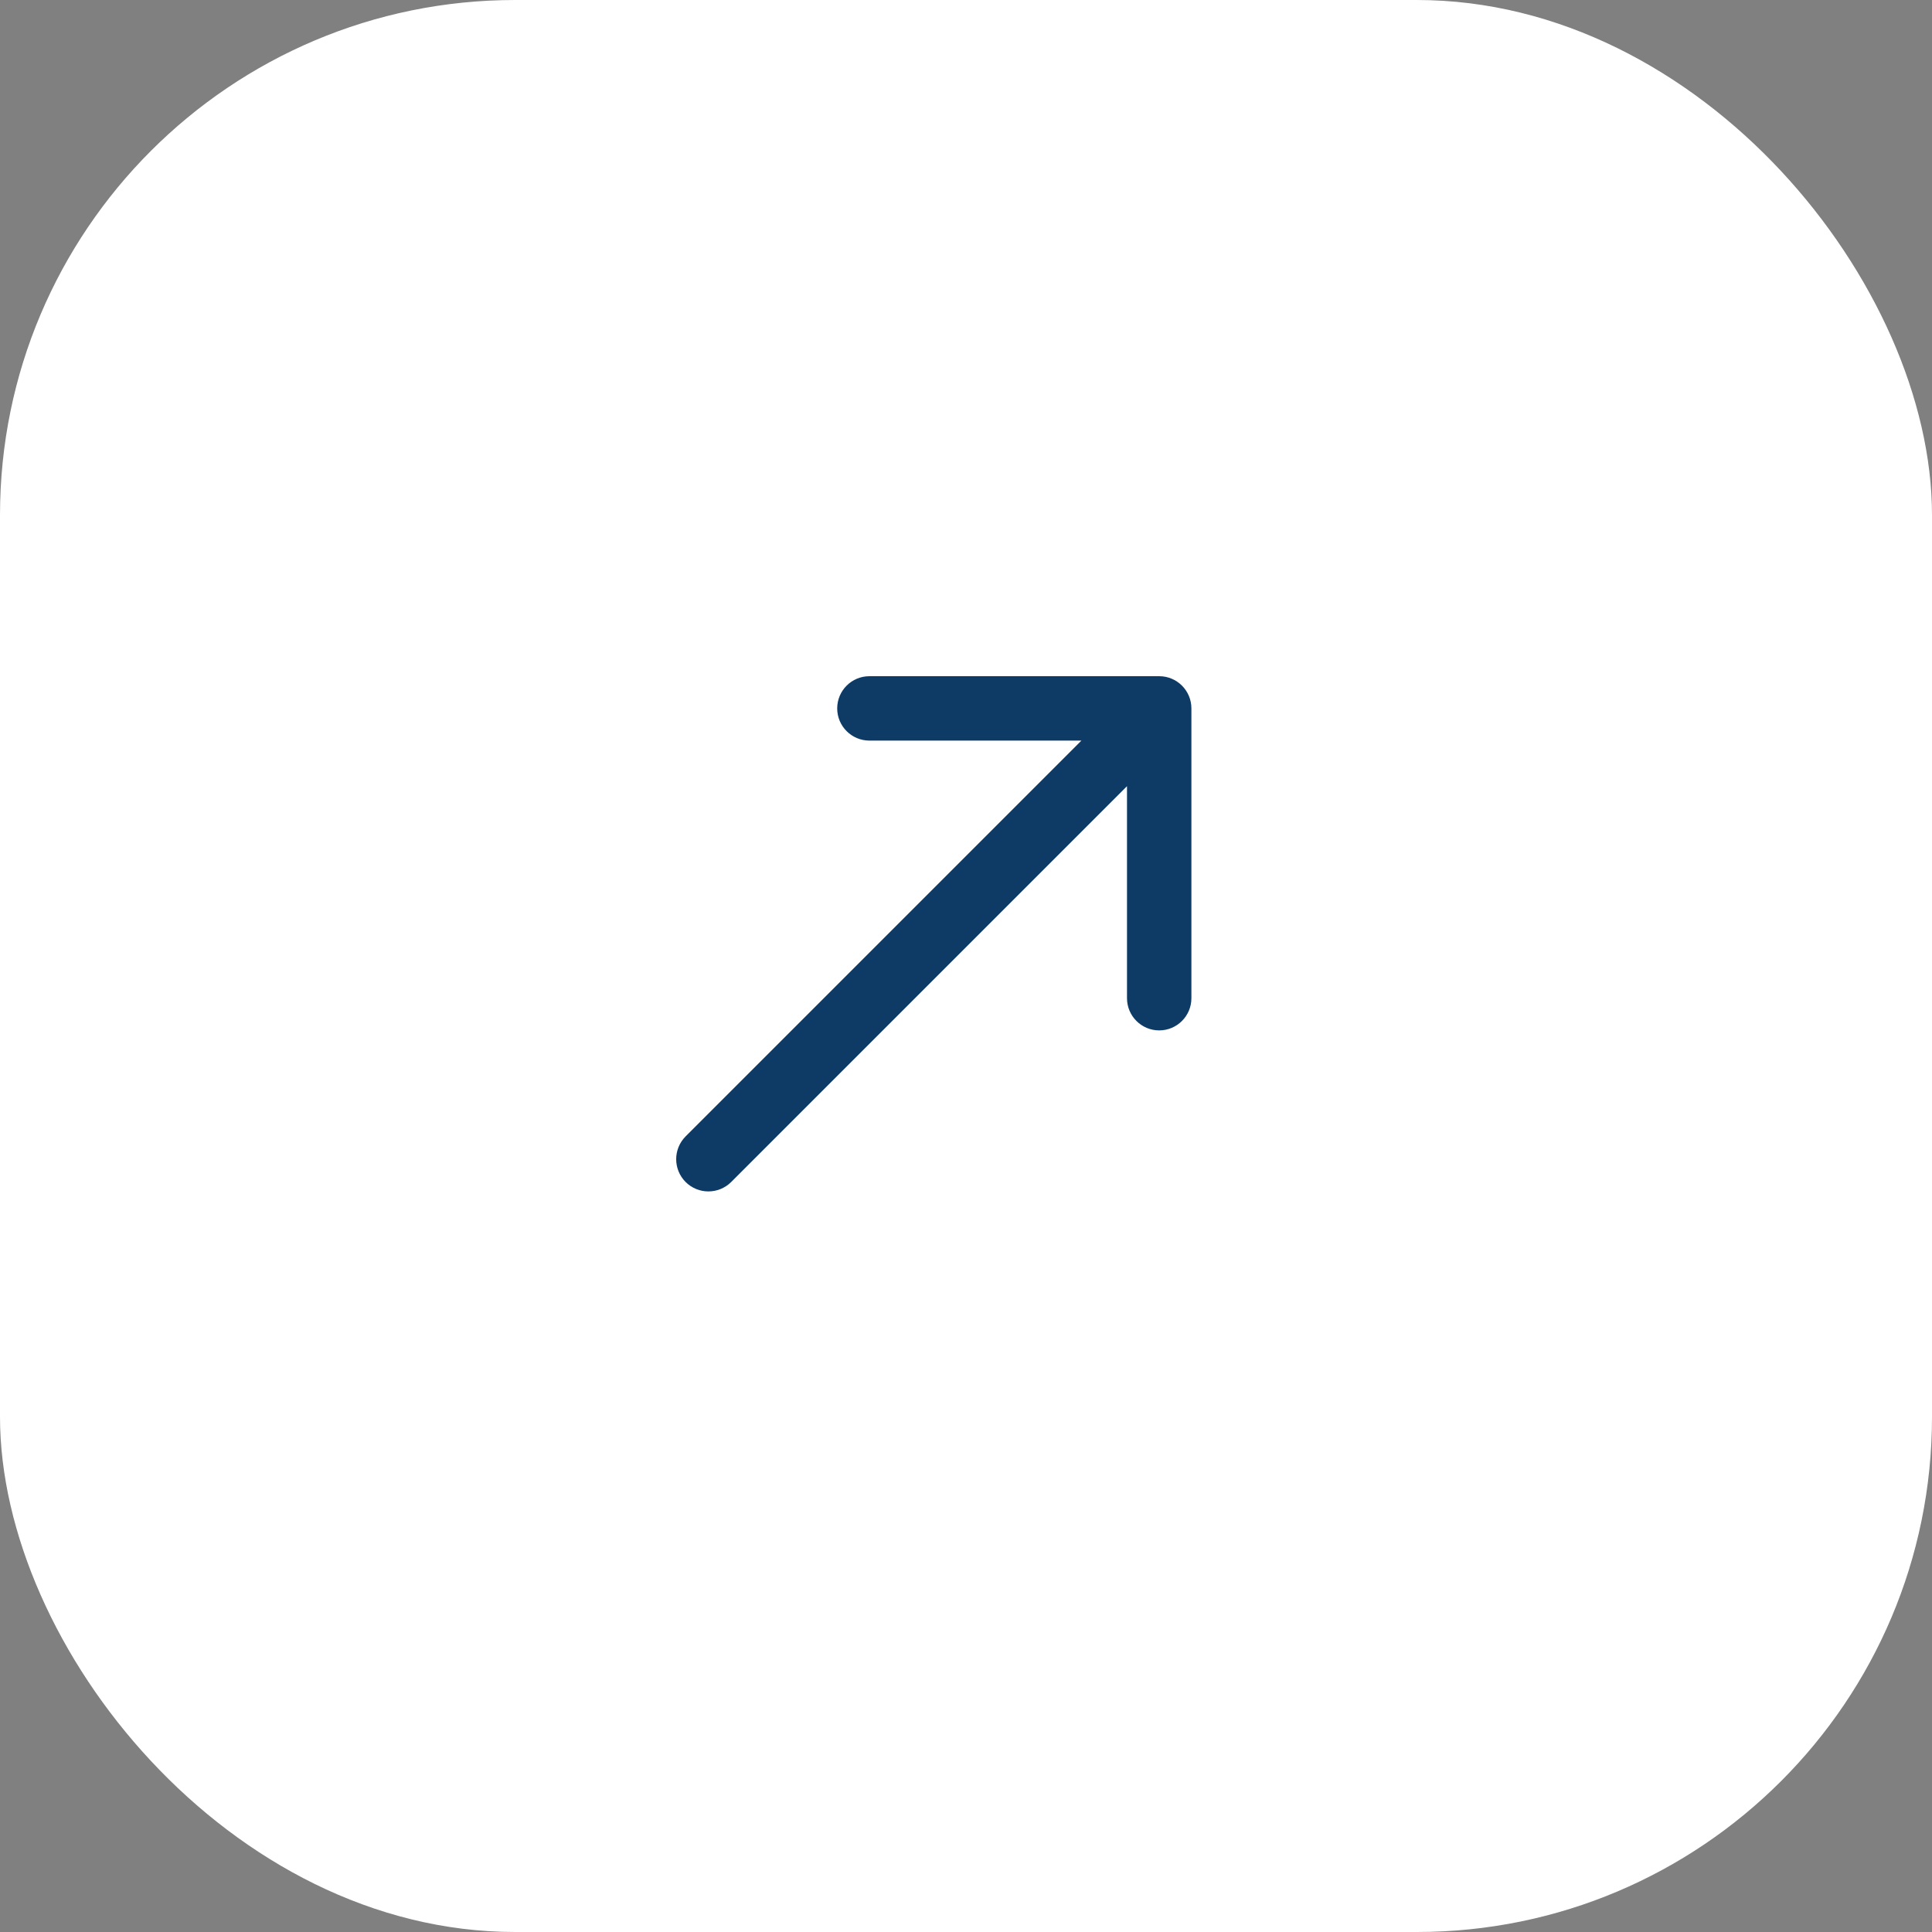 <?xml version="1.0" encoding="UTF-8"?> <svg xmlns="http://www.w3.org/2000/svg" width="30" height="30" viewBox="0 0 30 30" fill="none"><rect x="0" y="0" width="30" height="30" fill="#808080" stroke="none"/><rect width="30" height="30" rx="8" fill="white"></rect><path d="M10.646 17.646C10.451 17.842 10.451 18.158 10.646 18.354C10.842 18.549 11.158 18.549 11.354 18.354L10.646 17.646ZM18.5 11C18.5 10.724 18.276 10.5 18 10.5L13.5 10.5C13.224 10.5 13 10.724 13 11C13 11.276 13.224 11.5 13.5 11.5L17.5 11.5L17.5 15.5C17.5 15.776 17.724 16 18 16C18.276 16 18.5 15.776 18.5 15.5L18.5 11ZM11.354 18.354L18.354 11.354L17.646 10.646L10.646 17.646L11.354 18.354Z" fill="#0D3B66"></path></svg> 
